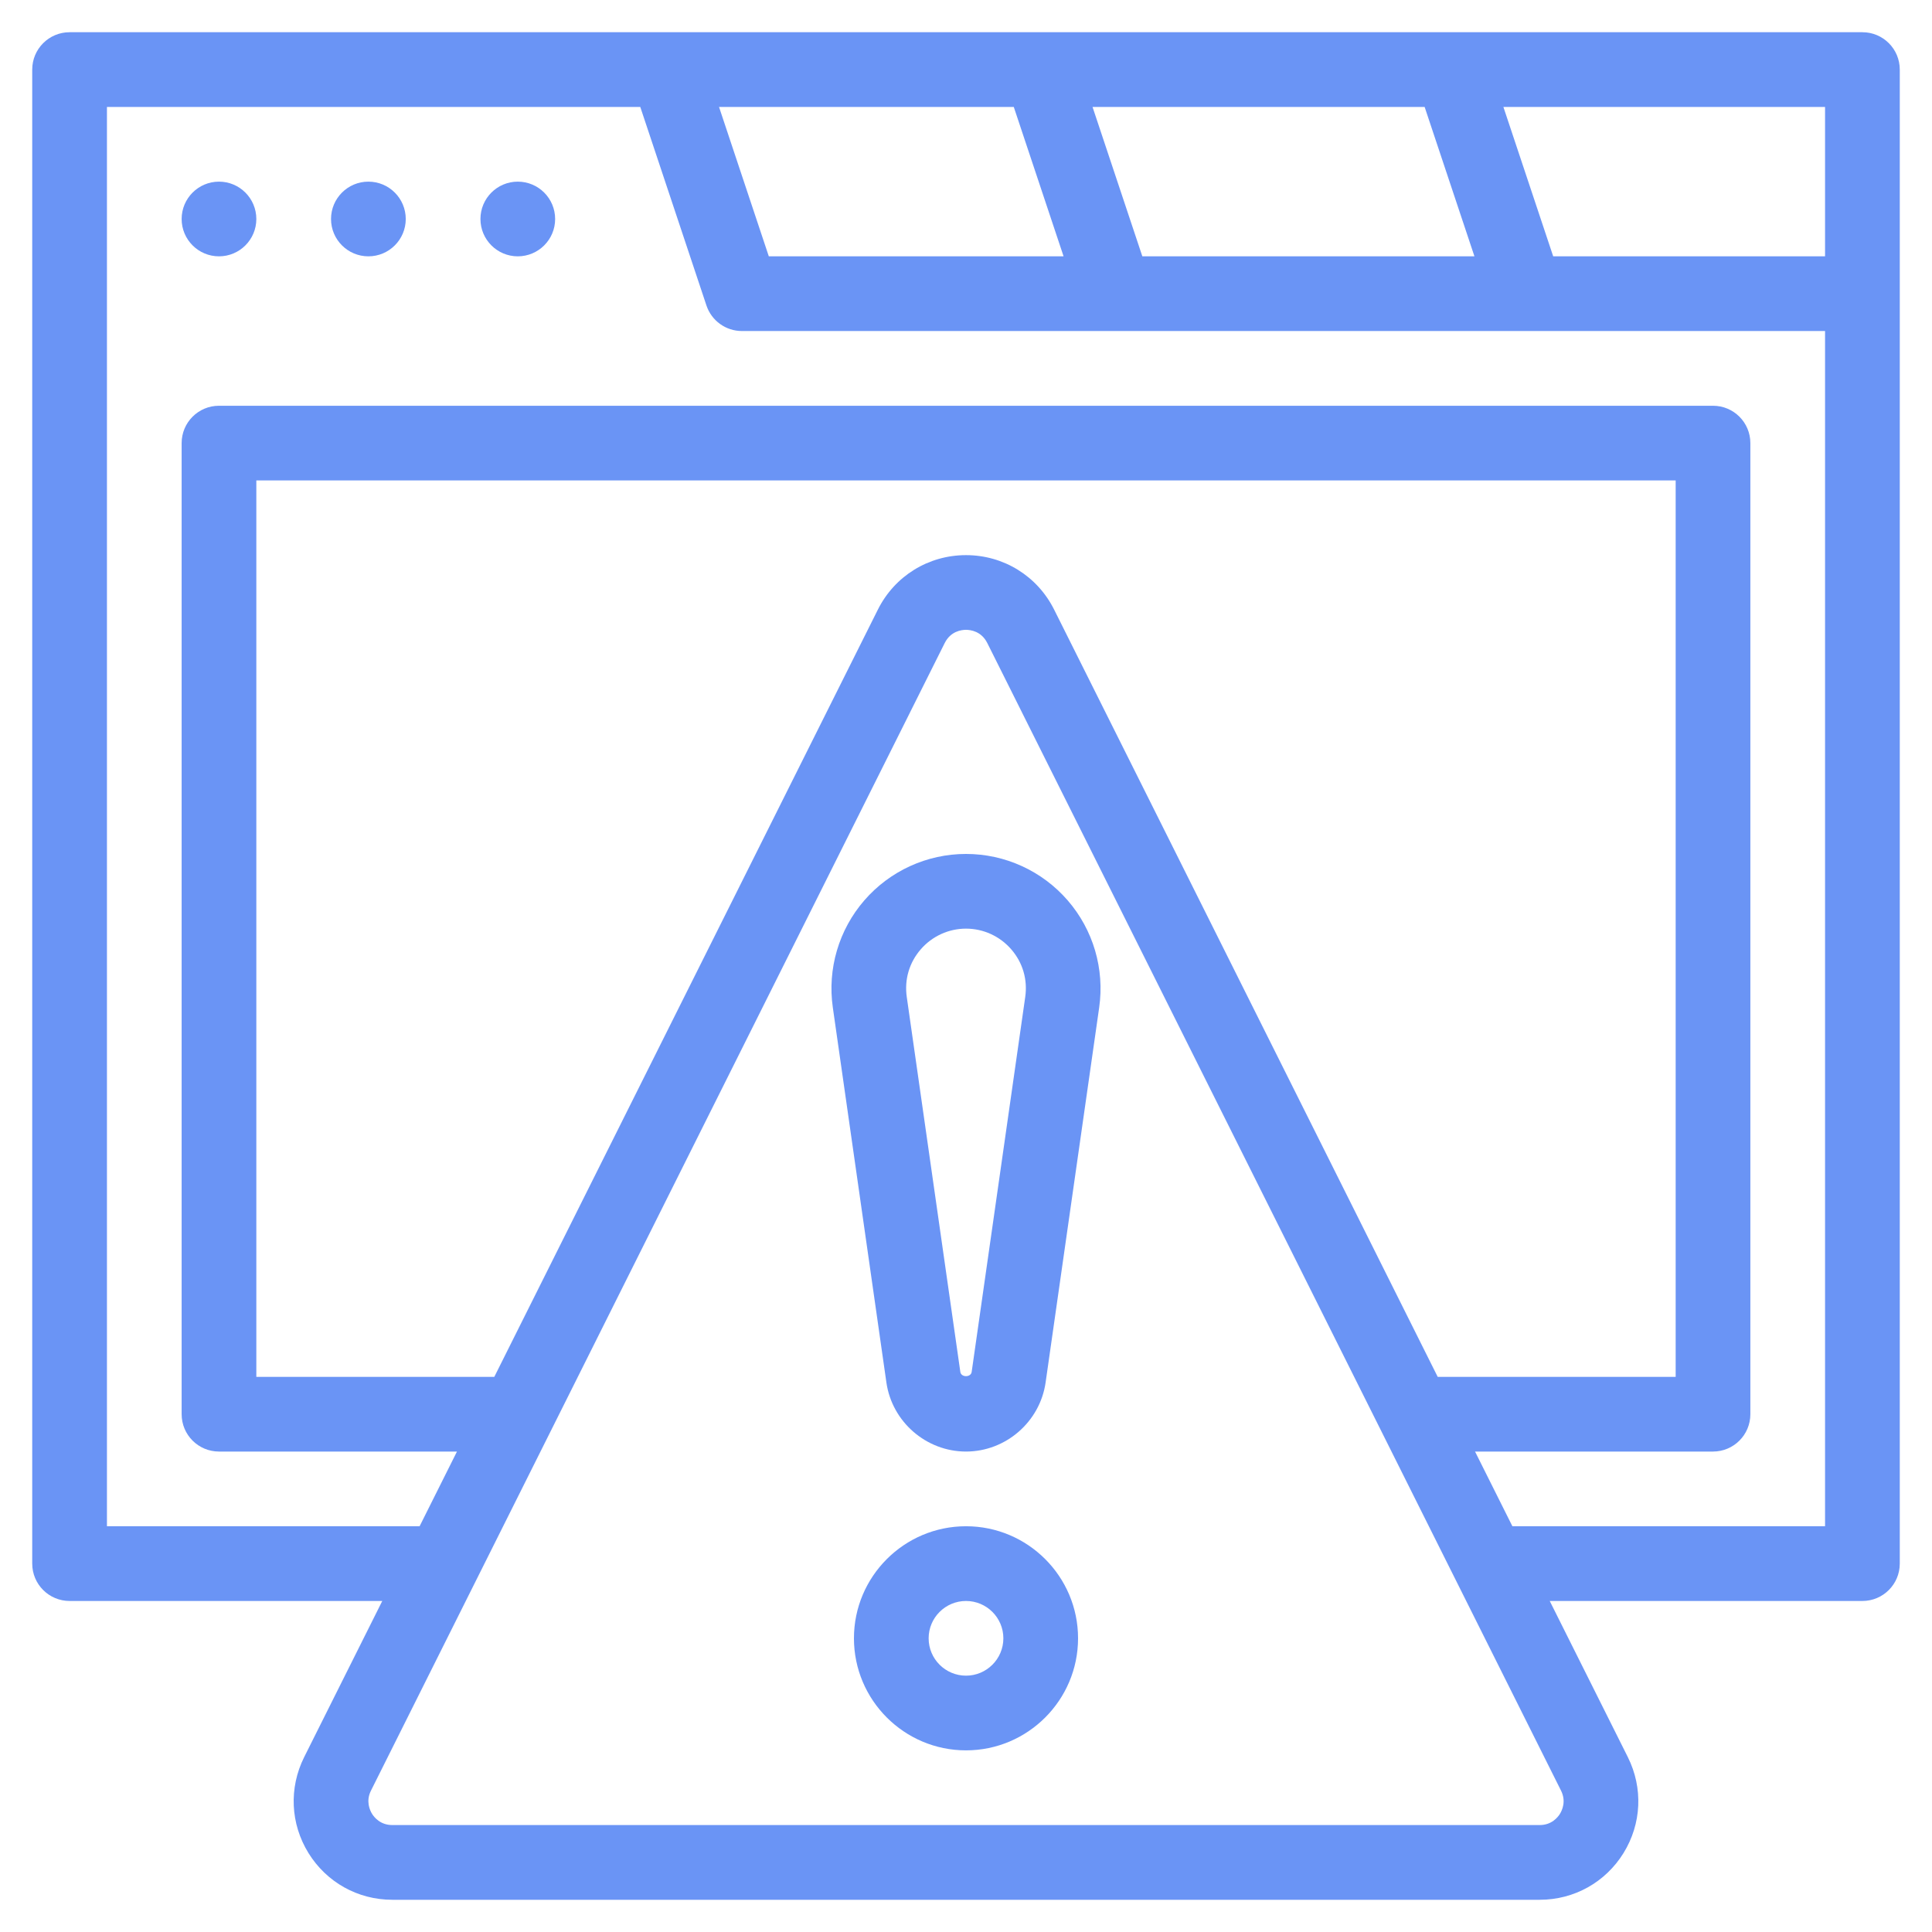<svg width="59" height="59" viewBox="0 0 59 59" fill="none" xmlns="http://www.w3.org/2000/svg">
<path d="M56.875 0.984H2.125C1.495 0.984 0.984 1.495 0.984 2.125V47.75C0.984 48.38 1.495 48.891 2.125 48.891H11.674L9.288 53.661C8.819 54.602 8.868 55.695 9.421 56.59C9.973 57.482 10.929 58.016 11.979 58.016H47.021C48.071 58.016 49.027 57.482 49.579 56.59C50.132 55.695 50.181 54.602 49.712 53.661L47.326 48.891H56.875C57.505 48.891 58.016 48.38 58.016 47.75V2.125C58.016 1.495 57.505 0.984 56.875 0.984ZM55.734 7.828H47.432L45.911 3.266H55.734L55.734 7.828ZM30.959 3.266L32.48 7.828H23.478L21.958 3.266H30.959ZM34.885 7.828L33.364 3.266H43.506L45.027 7.828H34.885ZM32.191 18.616C31.678 17.59 30.647 16.953 29.5 16.953C28.353 16.953 27.322 17.59 26.809 18.616L15.095 42.047H7.828V14.672H51.172V42.047H43.905L32.191 18.616ZM47.639 55.39C47.575 55.494 47.386 55.734 47.021 55.734H11.979C11.614 55.734 11.425 55.494 11.361 55.39C11.297 55.285 11.165 55.009 11.329 54.682L28.85 19.637C29.032 19.273 29.365 19.234 29.5 19.234C29.635 19.234 29.968 19.273 30.15 19.637L47.671 54.682C47.835 55.009 47.703 55.285 47.639 55.39ZM46.186 46.609L45.045 44.328H52.312C52.942 44.328 53.453 43.818 53.453 43.188V13.531C53.453 12.901 52.942 12.391 52.312 12.391H6.688C6.058 12.391 5.547 12.901 5.547 13.531V43.188C5.547 43.818 6.058 44.328 6.688 44.328H13.955L12.814 46.609H3.266V3.266H19.553L21.574 9.33C21.73 9.795 22.165 10.109 22.656 10.109H55.734V46.609H46.186Z" fill="#6A94F5"/>
<path d="M6.688 7.828C7.317 7.828 7.828 7.317 7.828 6.688C7.828 6.058 7.317 5.547 6.688 5.547C6.058 5.547 5.547 6.058 5.547 6.688C5.547 7.317 6.058 7.828 6.688 7.828Z" fill="#6A94F5"/>
<path d="M11.25 7.828C11.88 7.828 12.391 7.317 12.391 6.688C12.391 6.058 11.88 5.547 11.25 5.547C10.62 5.547 10.109 6.058 10.109 6.688C10.109 7.317 10.62 7.828 11.25 7.828Z" fill="#6A94F5"/>
<path d="M15.812 7.828C16.442 7.828 16.953 7.317 16.953 6.688C16.953 6.058 16.442 5.547 15.812 5.547C15.183 5.547 14.672 6.058 14.672 6.688C14.672 7.317 15.183 7.828 15.812 7.828Z" fill="#6A94F5"/>
<path d="M26.396 27.495C25.615 28.395 25.264 29.588 25.433 30.768L27.069 42.219C27.241 43.421 28.286 44.328 29.5 44.328C30.713 44.328 31.759 43.421 31.931 42.219L33.567 30.768C33.736 29.588 33.385 28.395 32.604 27.495C31.823 26.595 30.692 26.078 29.5 26.078C28.308 26.078 27.177 26.595 26.396 27.495ZM31.309 30.445L29.673 41.897C29.649 42.068 29.351 42.068 29.327 41.897L27.691 30.445C27.615 29.912 27.767 29.395 28.119 28.99C28.467 28.589 28.97 28.359 29.5 28.359C30.03 28.359 30.533 28.589 30.881 28.99C31.233 29.395 31.385 29.912 31.309 30.445Z" fill="#6A94F5"/>
<path d="M29.5 46.609C27.613 46.609 26.078 48.144 26.078 50.031C26.078 51.918 27.613 53.453 29.5 53.453C31.387 53.453 32.922 51.918 32.922 50.031C32.922 48.144 31.387 46.609 29.5 46.609ZM29.5 51.172C28.871 51.172 28.359 50.661 28.359 50.031C28.359 49.402 28.871 48.891 29.5 48.891C30.129 48.891 30.641 49.402 30.641 50.031C30.641 50.661 30.129 51.172 29.5 51.172Z" fill="#6A94F5"/>
</svg>

